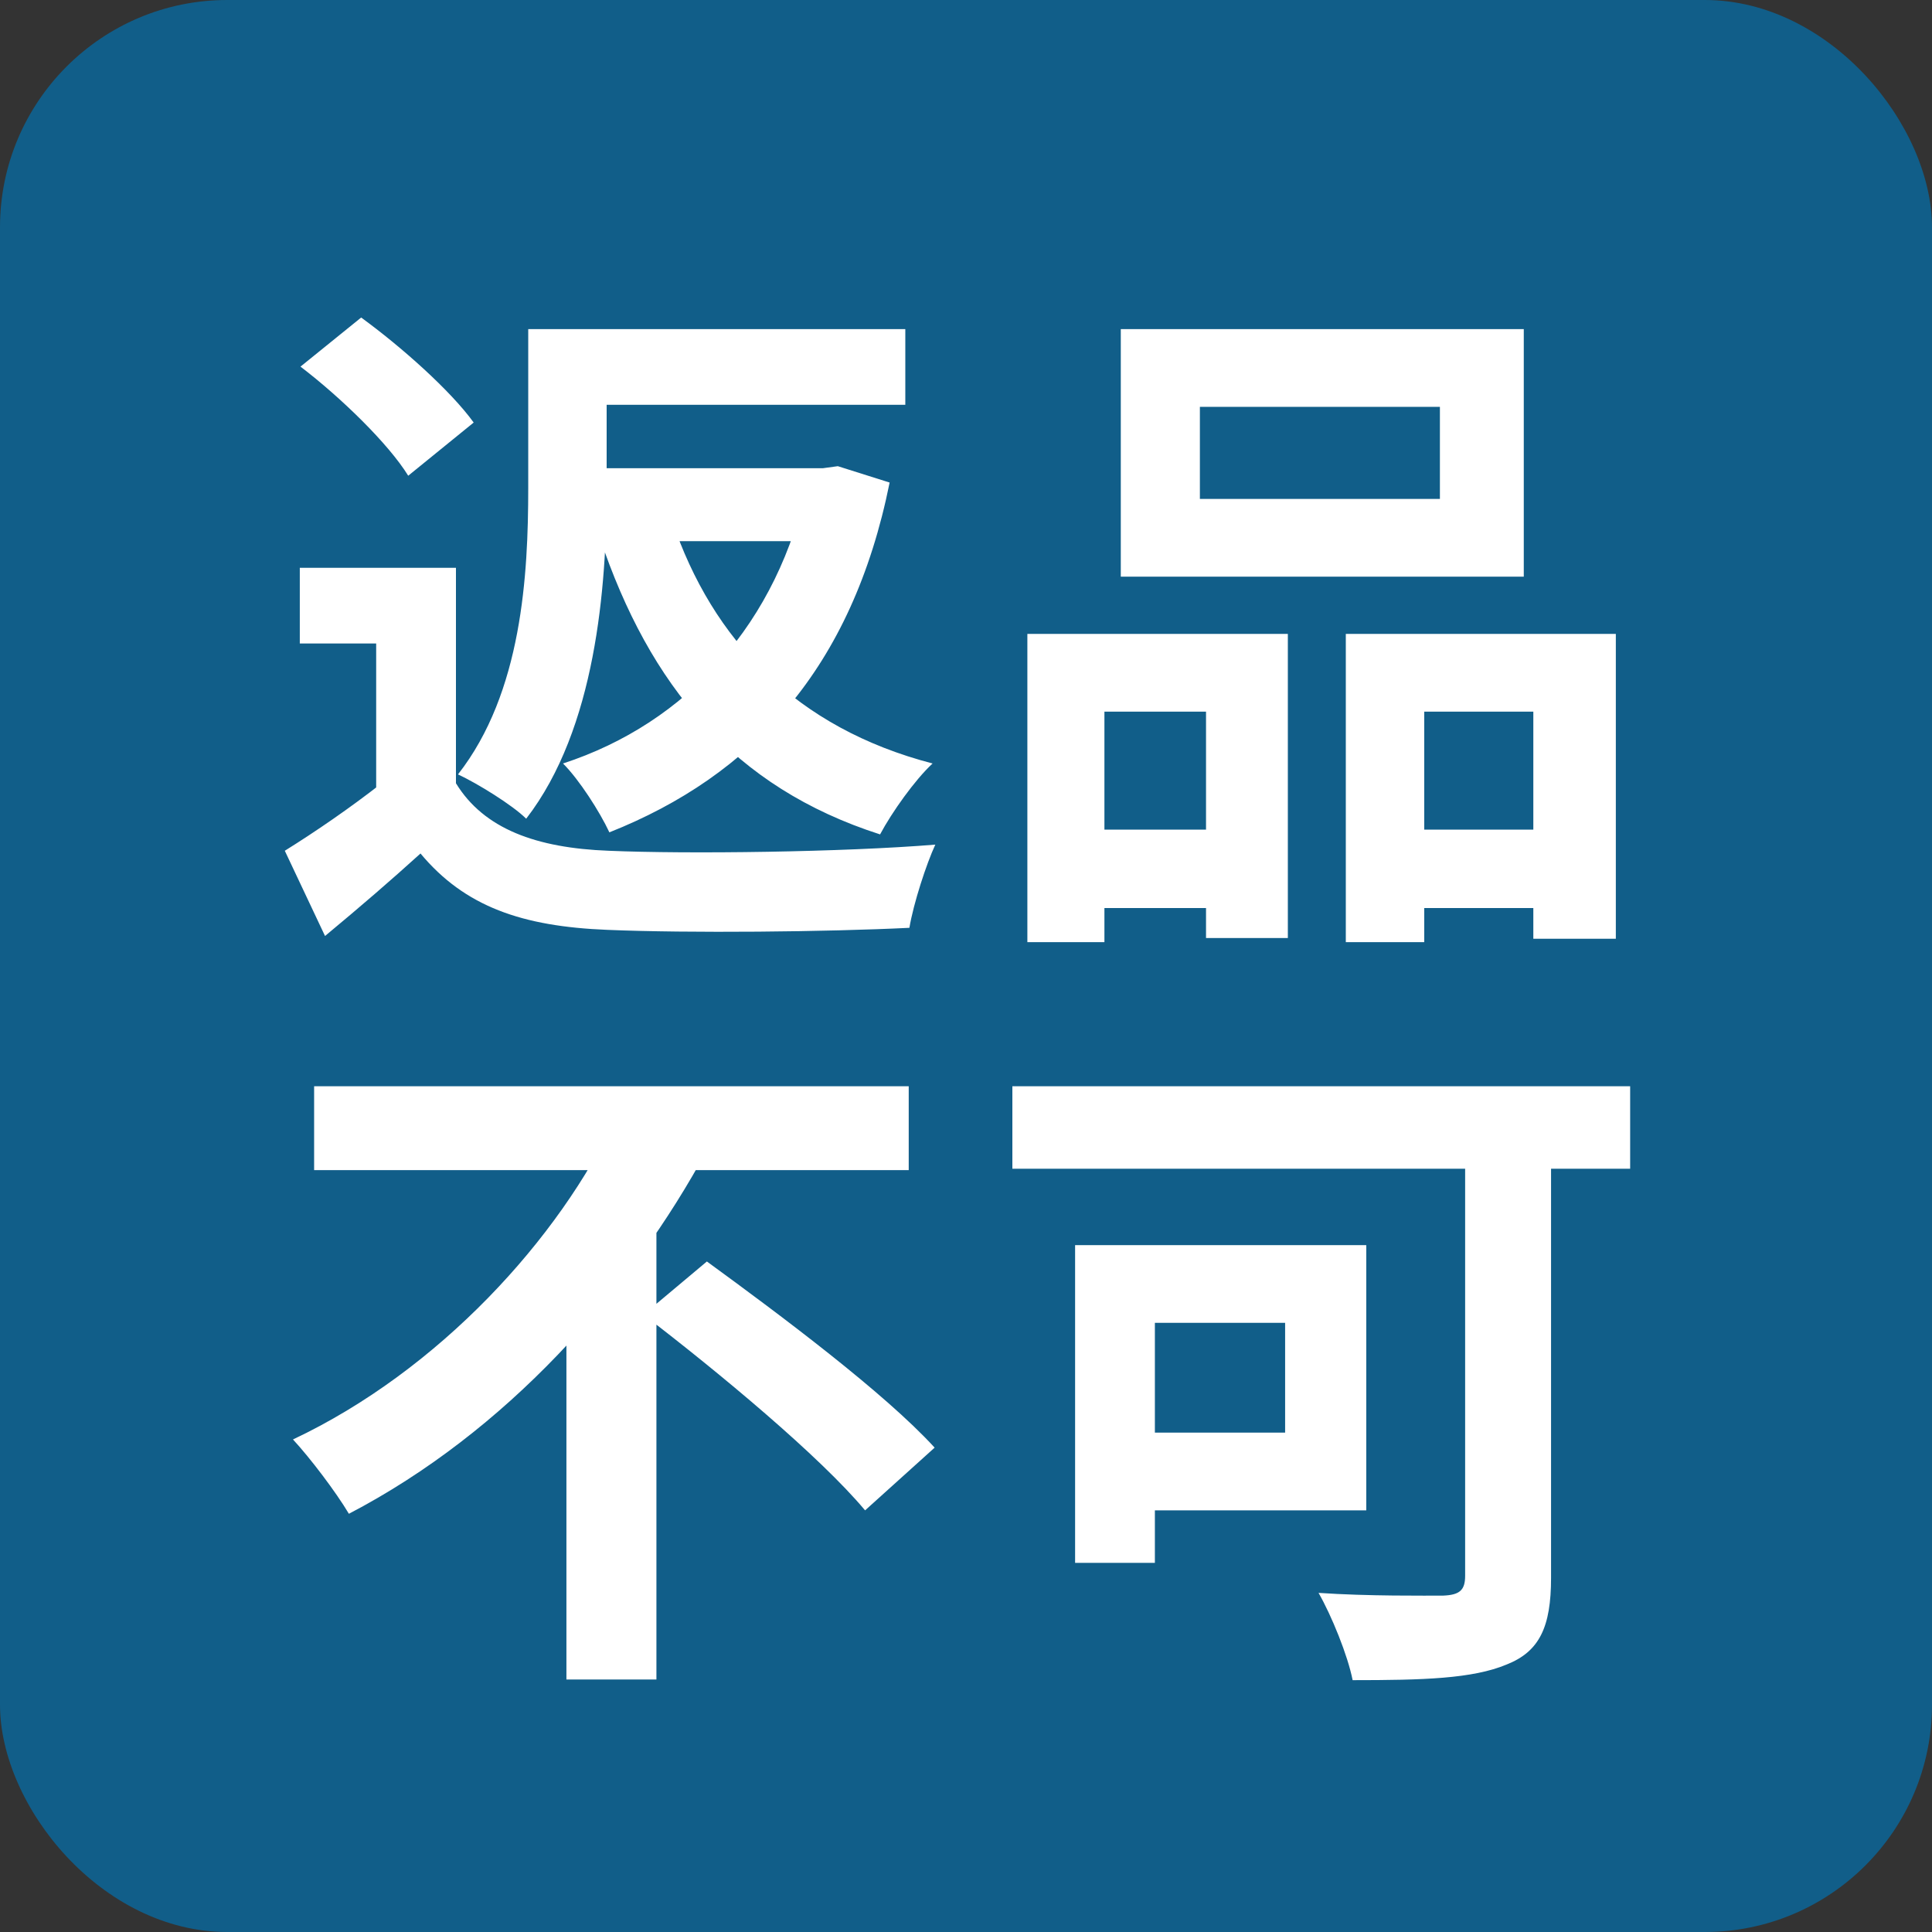 <svg width="34" height="34" viewBox="0 0 34 34" fill="none" xmlns="http://www.w3.org/2000/svg">
<rect x="0" y="0" width="34" height="34" fill="#333333" stroke="none"/>
<rect width="34" height="34" rx="4" fill="#115E89"/>
<path d="M8.024 9.992V14.408H6.62V11.324H5.276V9.992H8.024ZM8.024 13.784C8.516 14.588 9.44 14.924 10.712 14.972C12.116 15.032 14.84 14.996 16.46 14.864C16.304 15.2 16.076 15.896 16.004 16.328C14.552 16.4 12.128 16.424 10.688 16.364C9.188 16.304 8.18 15.956 7.4 15.02C6.884 15.488 6.356 15.944 5.72 16.472L5.012 14.972C5.552 14.636 6.164 14.216 6.716 13.784H8.024ZM5.288 6.452L6.356 5.588C7.064 6.104 7.928 6.872 8.336 7.436L7.184 8.372C6.836 7.808 5.996 6.992 5.288 6.452ZM9.98 5.792H15.932V7.124H9.98V5.792ZM10.16 8.24H14.564V9.524H10.16V8.24ZM9.296 5.792H10.676V8.6C10.676 10.34 10.484 12.824 9.26 14.408C9.02 14.168 8.396 13.784 8.06 13.628C9.188 12.188 9.296 10.112 9.296 8.588V5.792ZM14.216 8.24H14.48L14.744 8.204L15.656 8.492C14.996 11.768 13.232 13.652 10.724 14.648C10.556 14.288 10.196 13.724 9.908 13.436C12.08 12.728 13.7 10.964 14.216 8.468V8.24ZM11.828 9.164C12.536 11.264 14.012 12.812 16.412 13.436C16.1 13.724 15.692 14.3 15.488 14.684C12.908 13.856 11.432 12.068 10.556 9.464L11.828 9.164ZM21.116 7.16V8.78H25.34V7.16H21.116ZM19.724 5.792H26.816V10.148H19.724V5.792ZM18.08 11.156H22.664V16.508H21.224V12.524H19.436V16.58H18.08V11.156ZM23.684 11.156H28.436V16.52H26.984V12.524H25.064V16.58H23.684V11.156ZM18.68 14.6H21.824V15.98H18.68V14.6ZM24.344 14.6H27.704V15.98H24.344V14.6ZM5.528 19.116H15.992V20.592H5.528V19.116ZM11.324 23.136L12.44 22.2C13.724 23.136 15.572 24.516 16.448 25.476L15.224 26.58C14.432 25.632 12.656 24.156 11.324 23.136ZM10.844 19.656L12.452 20.22C11.084 22.752 8.9 25.2 6.14 26.64C5.912 26.256 5.456 25.656 5.156 25.332C7.724 24.12 9.848 21.792 10.844 19.656ZM9.968 22.56L11.552 20.988V29.556H9.968V22.56ZM25.784 19.512H27.296V27.768C27.296 28.632 27.092 29.064 26.516 29.292C25.916 29.544 25.04 29.568 23.804 29.568C23.72 29.136 23.432 28.428 23.204 28.032C24.068 28.092 25.112 28.08 25.4 28.08C25.688 28.068 25.784 27.984 25.784 27.732V19.512ZM18.92 21.912H20.324V27.504H18.92V21.912ZM19.52 21.912H24.044V26.58H19.52V25.212H22.616V23.28H19.52V21.912ZM17.816 19.116H28.688V20.568H17.816V19.116Z" fill="white"/>
</svg>
